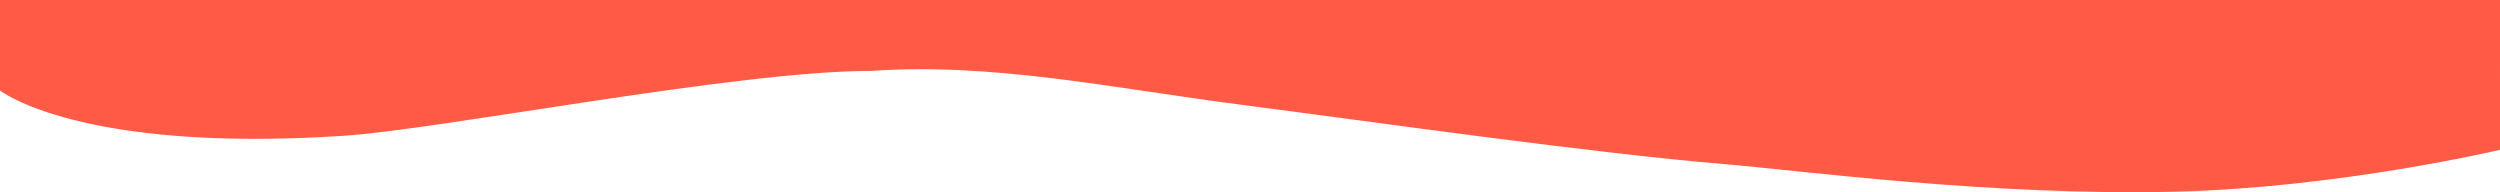 <?xml version="1.0" encoding="utf-8"?>
<!-- Generator: Adobe Illustrator 29.8.1, SVG Export Plug-In . SVG Version: 9.03 Build 0)  -->
<!DOCTYPE svg PUBLIC "-//W3C//DTD SVG 1.1//EN" "http://www.w3.org/Graphics/SVG/1.1/DTD/svg11.dtd">
<svg version="1.1" id="Layer_1" xmlns:x="http://ns.adobe.com/Extensibility/1.0/" xmlns:i="http://ns.adobe.com/AdobeIllustrator/10.0/" xmlns:graph="http://ns.adobe.com/Graphs/1.0/"
	 xmlns="http://www.w3.org/2000/svg" xmlns:xlink="http://www.w3.org/1999/xlink" x="0px" y="0px" viewBox="0 0 2270 174.5"
	 enable-background="new 0 0 2270 174.5" xml:space="preserve">
<path fill="#FF5A46" d="M2270,0H0v82.2c0,0,71.99,56.84,311.55,41.13c89.08-5.84,359.13-59.21,479.13-58.91
	c109.96-7.85,218.53,15.44,337.32,30.83c119.11,15.42,319.28,43.99,438.97,53.88c64.65,5.34,241.1,29.09,409.74,24.87
	c147.79-3.7,293.29-37.96,293.29-37.96"/>
</svg>
